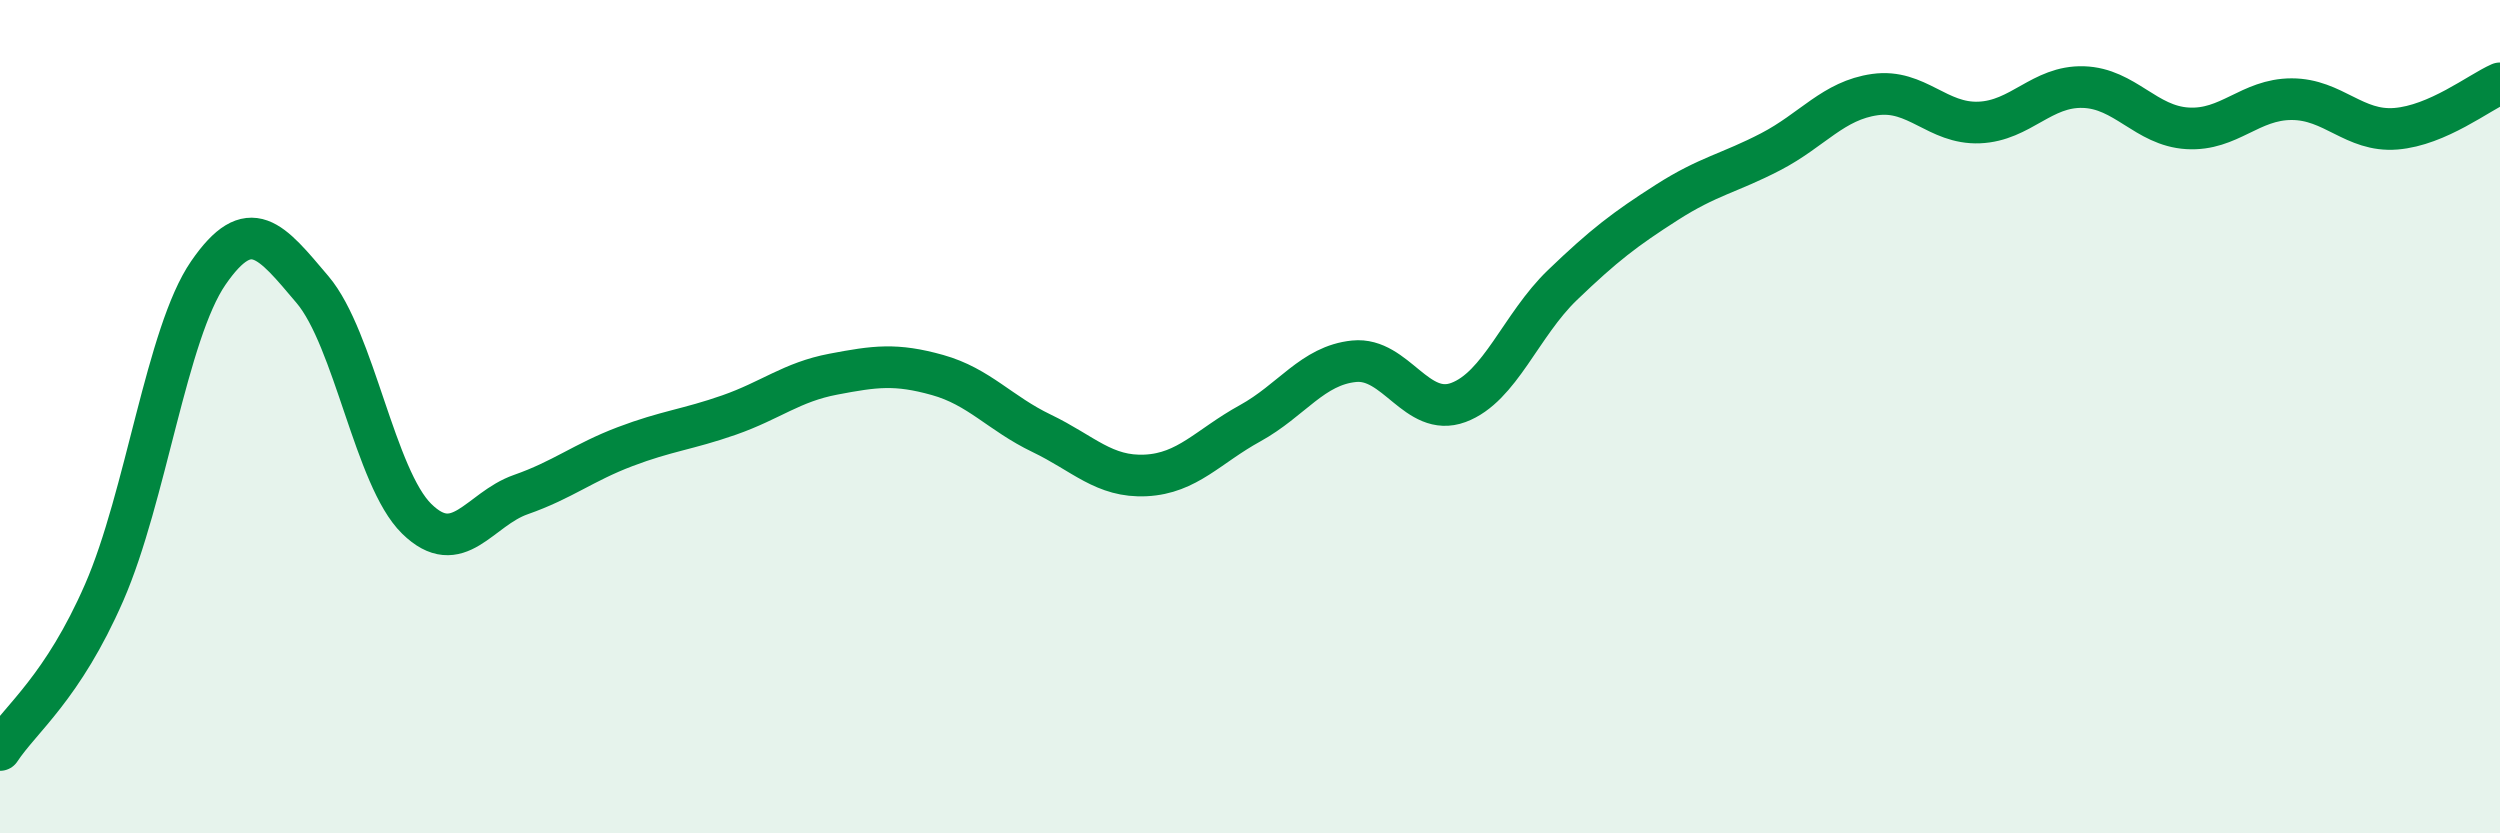 
    <svg width="60" height="20" viewBox="0 0 60 20" xmlns="http://www.w3.org/2000/svg">
      <path
        d="M 0,18 C 0.5,17.24 1.5,16.51 2.5,14.22 C 3.5,11.93 4,8 5,6.55 C 6,5.1 6.5,5.77 7.5,6.95 C 8.5,8.13 9,11.47 10,12.45 C 11,13.43 11.5,12.22 12.5,11.87 C 13.5,11.52 14,11.1 15,10.72 C 16,10.34 16.5,10.31 17.5,9.96 C 18.5,9.61 19,9.17 20,8.98 C 21,8.79 21.5,8.72 22.5,9 C 23.5,9.28 24,9.92 25,10.4 C 26,10.88 26.5,11.46 27.5,11.41 C 28.5,11.36 29,10.71 30,10.16 C 31,9.61 31.5,8.77 32.5,8.67 C 33.5,8.57 34,10.03 35,9.66 C 36,9.29 36.5,7.8 37.5,6.84 C 38.5,5.88 39,5.5 40,4.86 C 41,4.22 41.5,4.16 42.5,3.64 C 43.5,3.12 44,2.41 45,2.27 C 46,2.13 46.5,2.98 47.5,2.94 C 48.5,2.9 49,2.06 50,2.09 C 51,2.12 51.5,3.02 52.5,3.08 C 53.5,3.14 54,2.38 55,2.38 C 56,2.38 56.5,3.17 57.5,3.09 C 58.5,3.01 59.5,2.22 60,2L60 20L0 20Z"
        fill="#008740"
        opacity="0.1"
        stroke-linecap="round"
        stroke-linejoin="round"
      />
      <path
        d="M 0,18 C 0.5,17.24 1.5,16.51 2.5,14.22 C 3.5,11.93 4,8 5,6.55 C 6,5.1 6.5,5.77 7.5,6.95 C 8.5,8.13 9,11.47 10,12.45 C 11,13.43 11.5,12.22 12.5,11.87 C 13.5,11.52 14,11.1 15,10.72 C 16,10.34 16.5,10.31 17.5,9.96 C 18.5,9.61 19,9.17 20,8.98 C 21,8.79 21.5,8.72 22.5,9 C 23.5,9.28 24,9.92 25,10.4 C 26,10.88 26.5,11.46 27.5,11.41 C 28.5,11.36 29,10.71 30,10.16 C 31,9.61 31.5,8.77 32.5,8.67 C 33.5,8.57 34,10.03 35,9.66 C 36,9.29 36.5,7.8 37.5,6.84 C 38.5,5.88 39,5.5 40,4.86 C 41,4.22 41.5,4.16 42.5,3.64 C 43.5,3.12 44,2.41 45,2.27 C 46,2.13 46.5,2.98 47.5,2.94 C 48.5,2.9 49,2.06 50,2.09 C 51,2.12 51.5,3.02 52.5,3.08 C 53.5,3.14 54,2.38 55,2.38 C 56,2.38 56.5,3.17 57.5,3.09 C 58.5,3.01 59.5,2.22 60,2"
        stroke="#008740"
        stroke-width="1"
        fill="none"
        stroke-linecap="round"
        stroke-linejoin="round"
      />
    </svg>
  